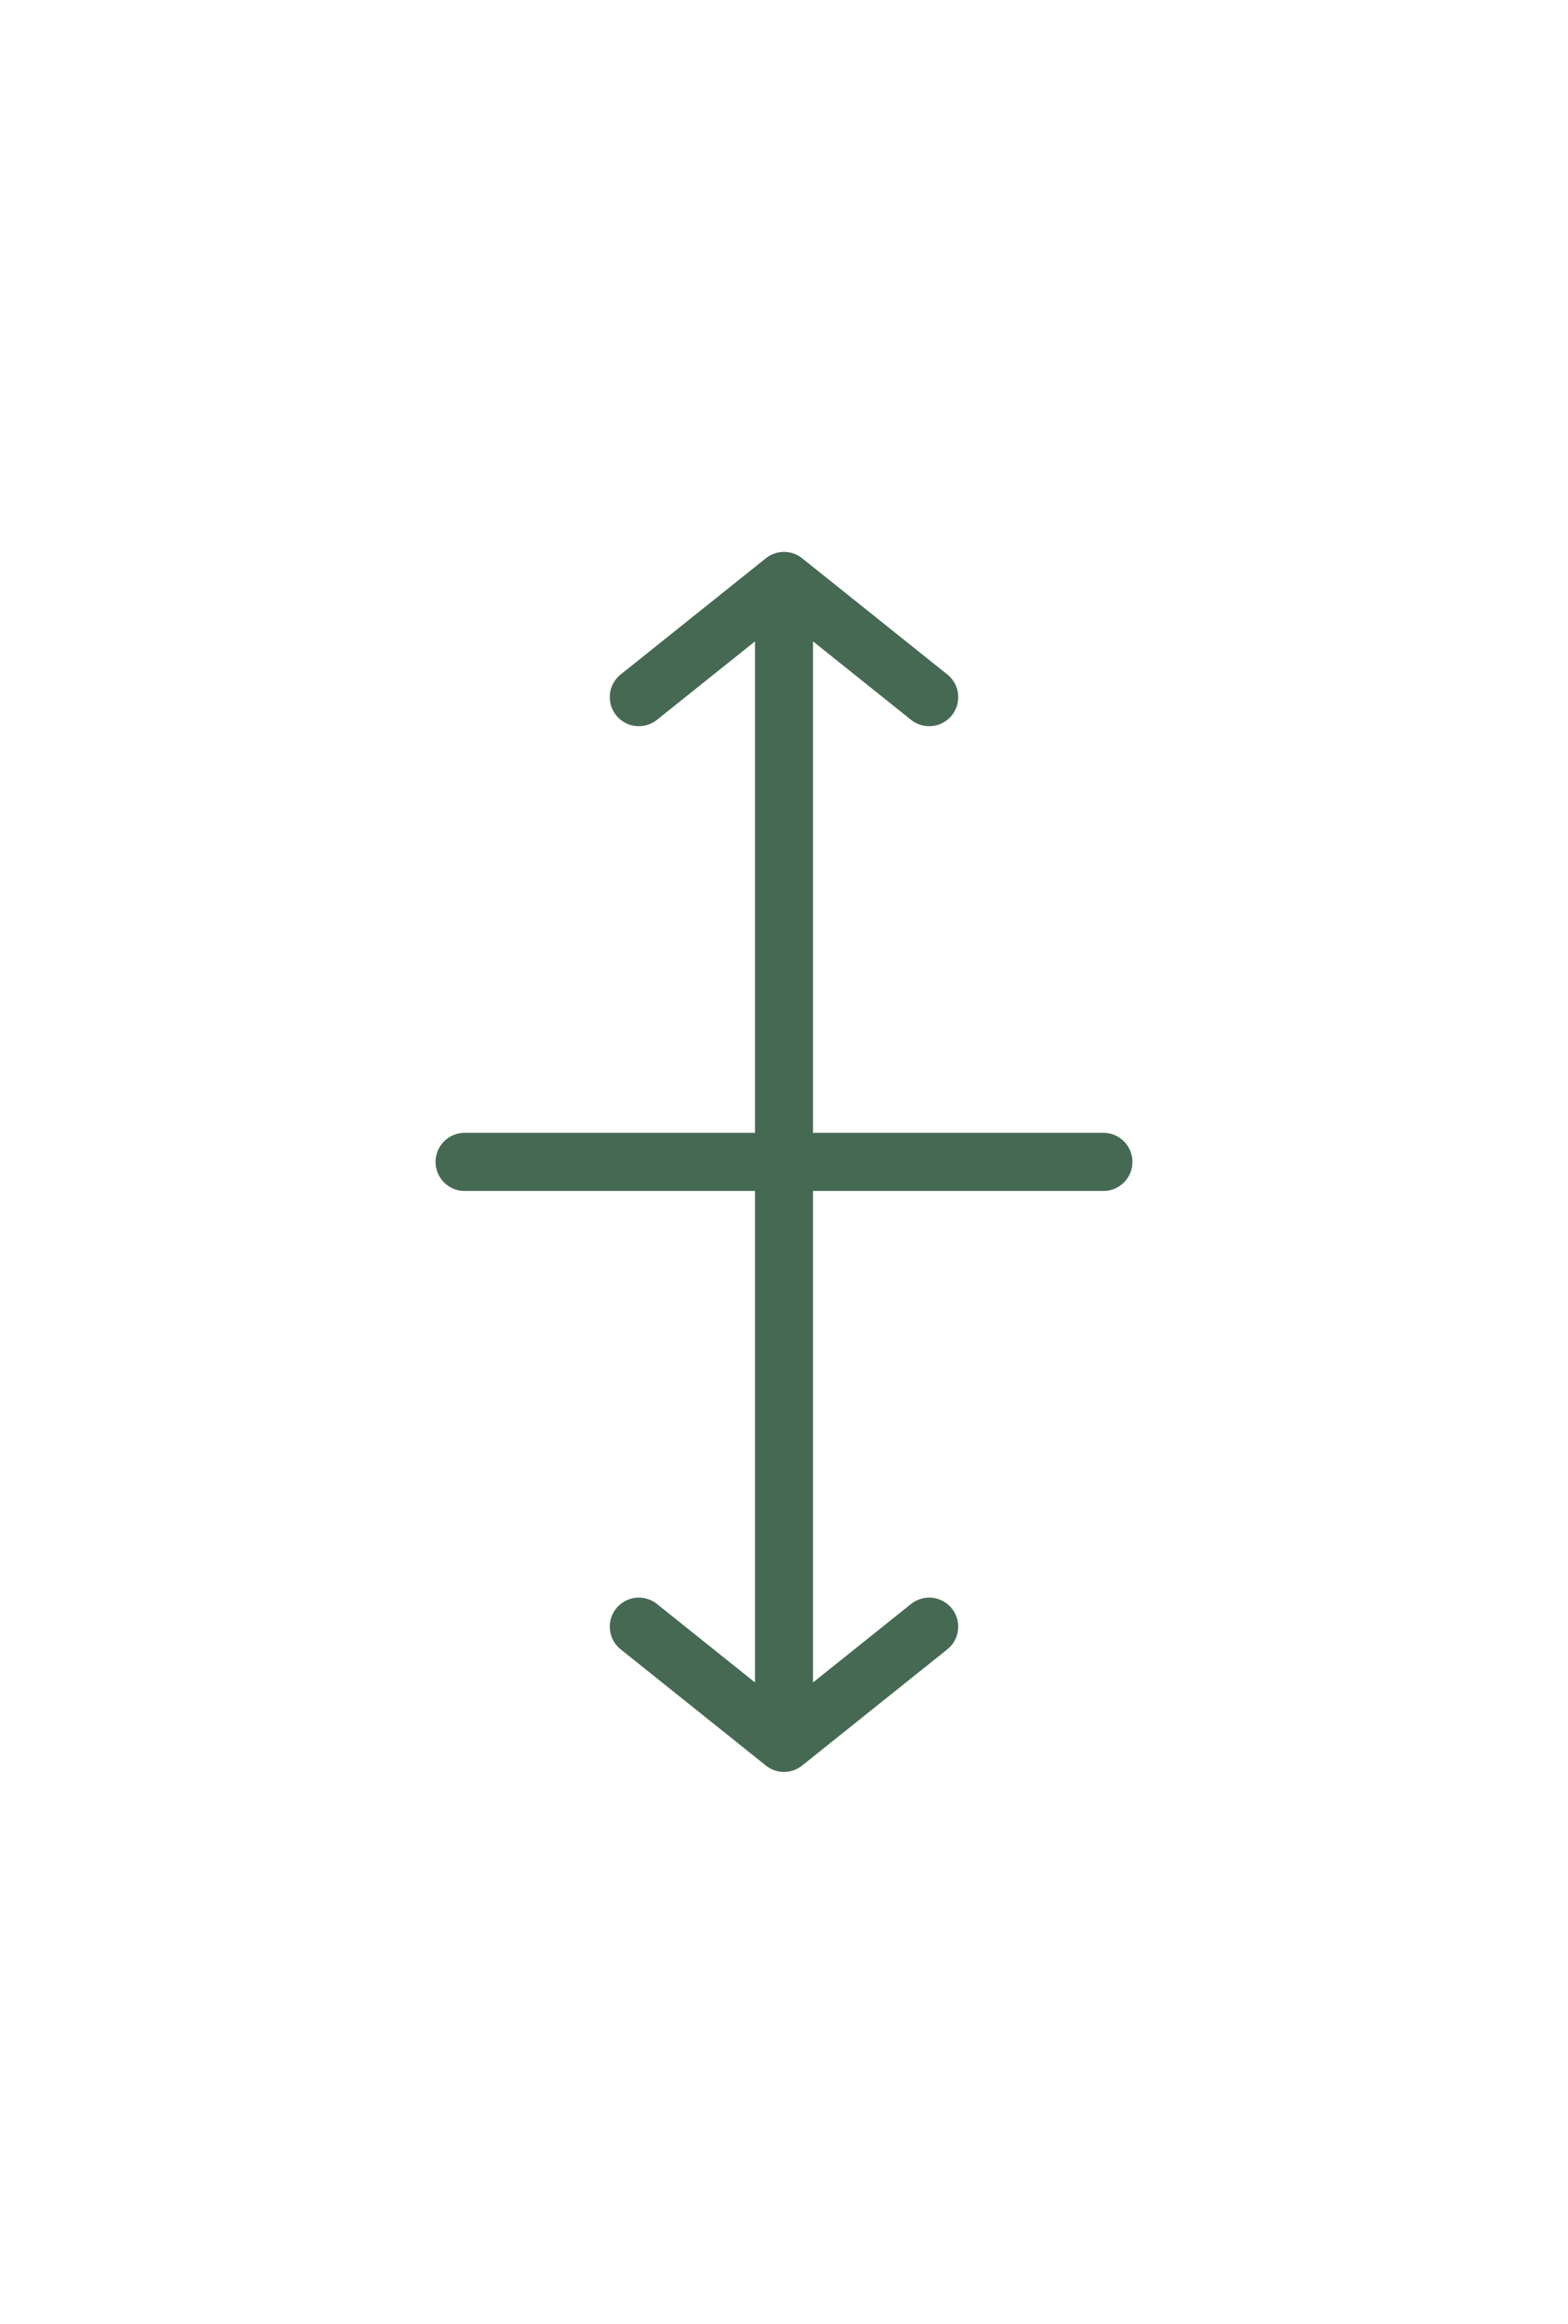 <svg width="27" height="40" viewBox="0 0 27 40" fill="none" xmlns="http://www.w3.org/2000/svg"><path d="M13.5 10v20M11 12l2.5-2 2.5 2m-5 16 2.5 2 2.5-2m-8-8h11" stroke="#466954" stroke-linecap="round" stroke-linejoin="round"/></svg>